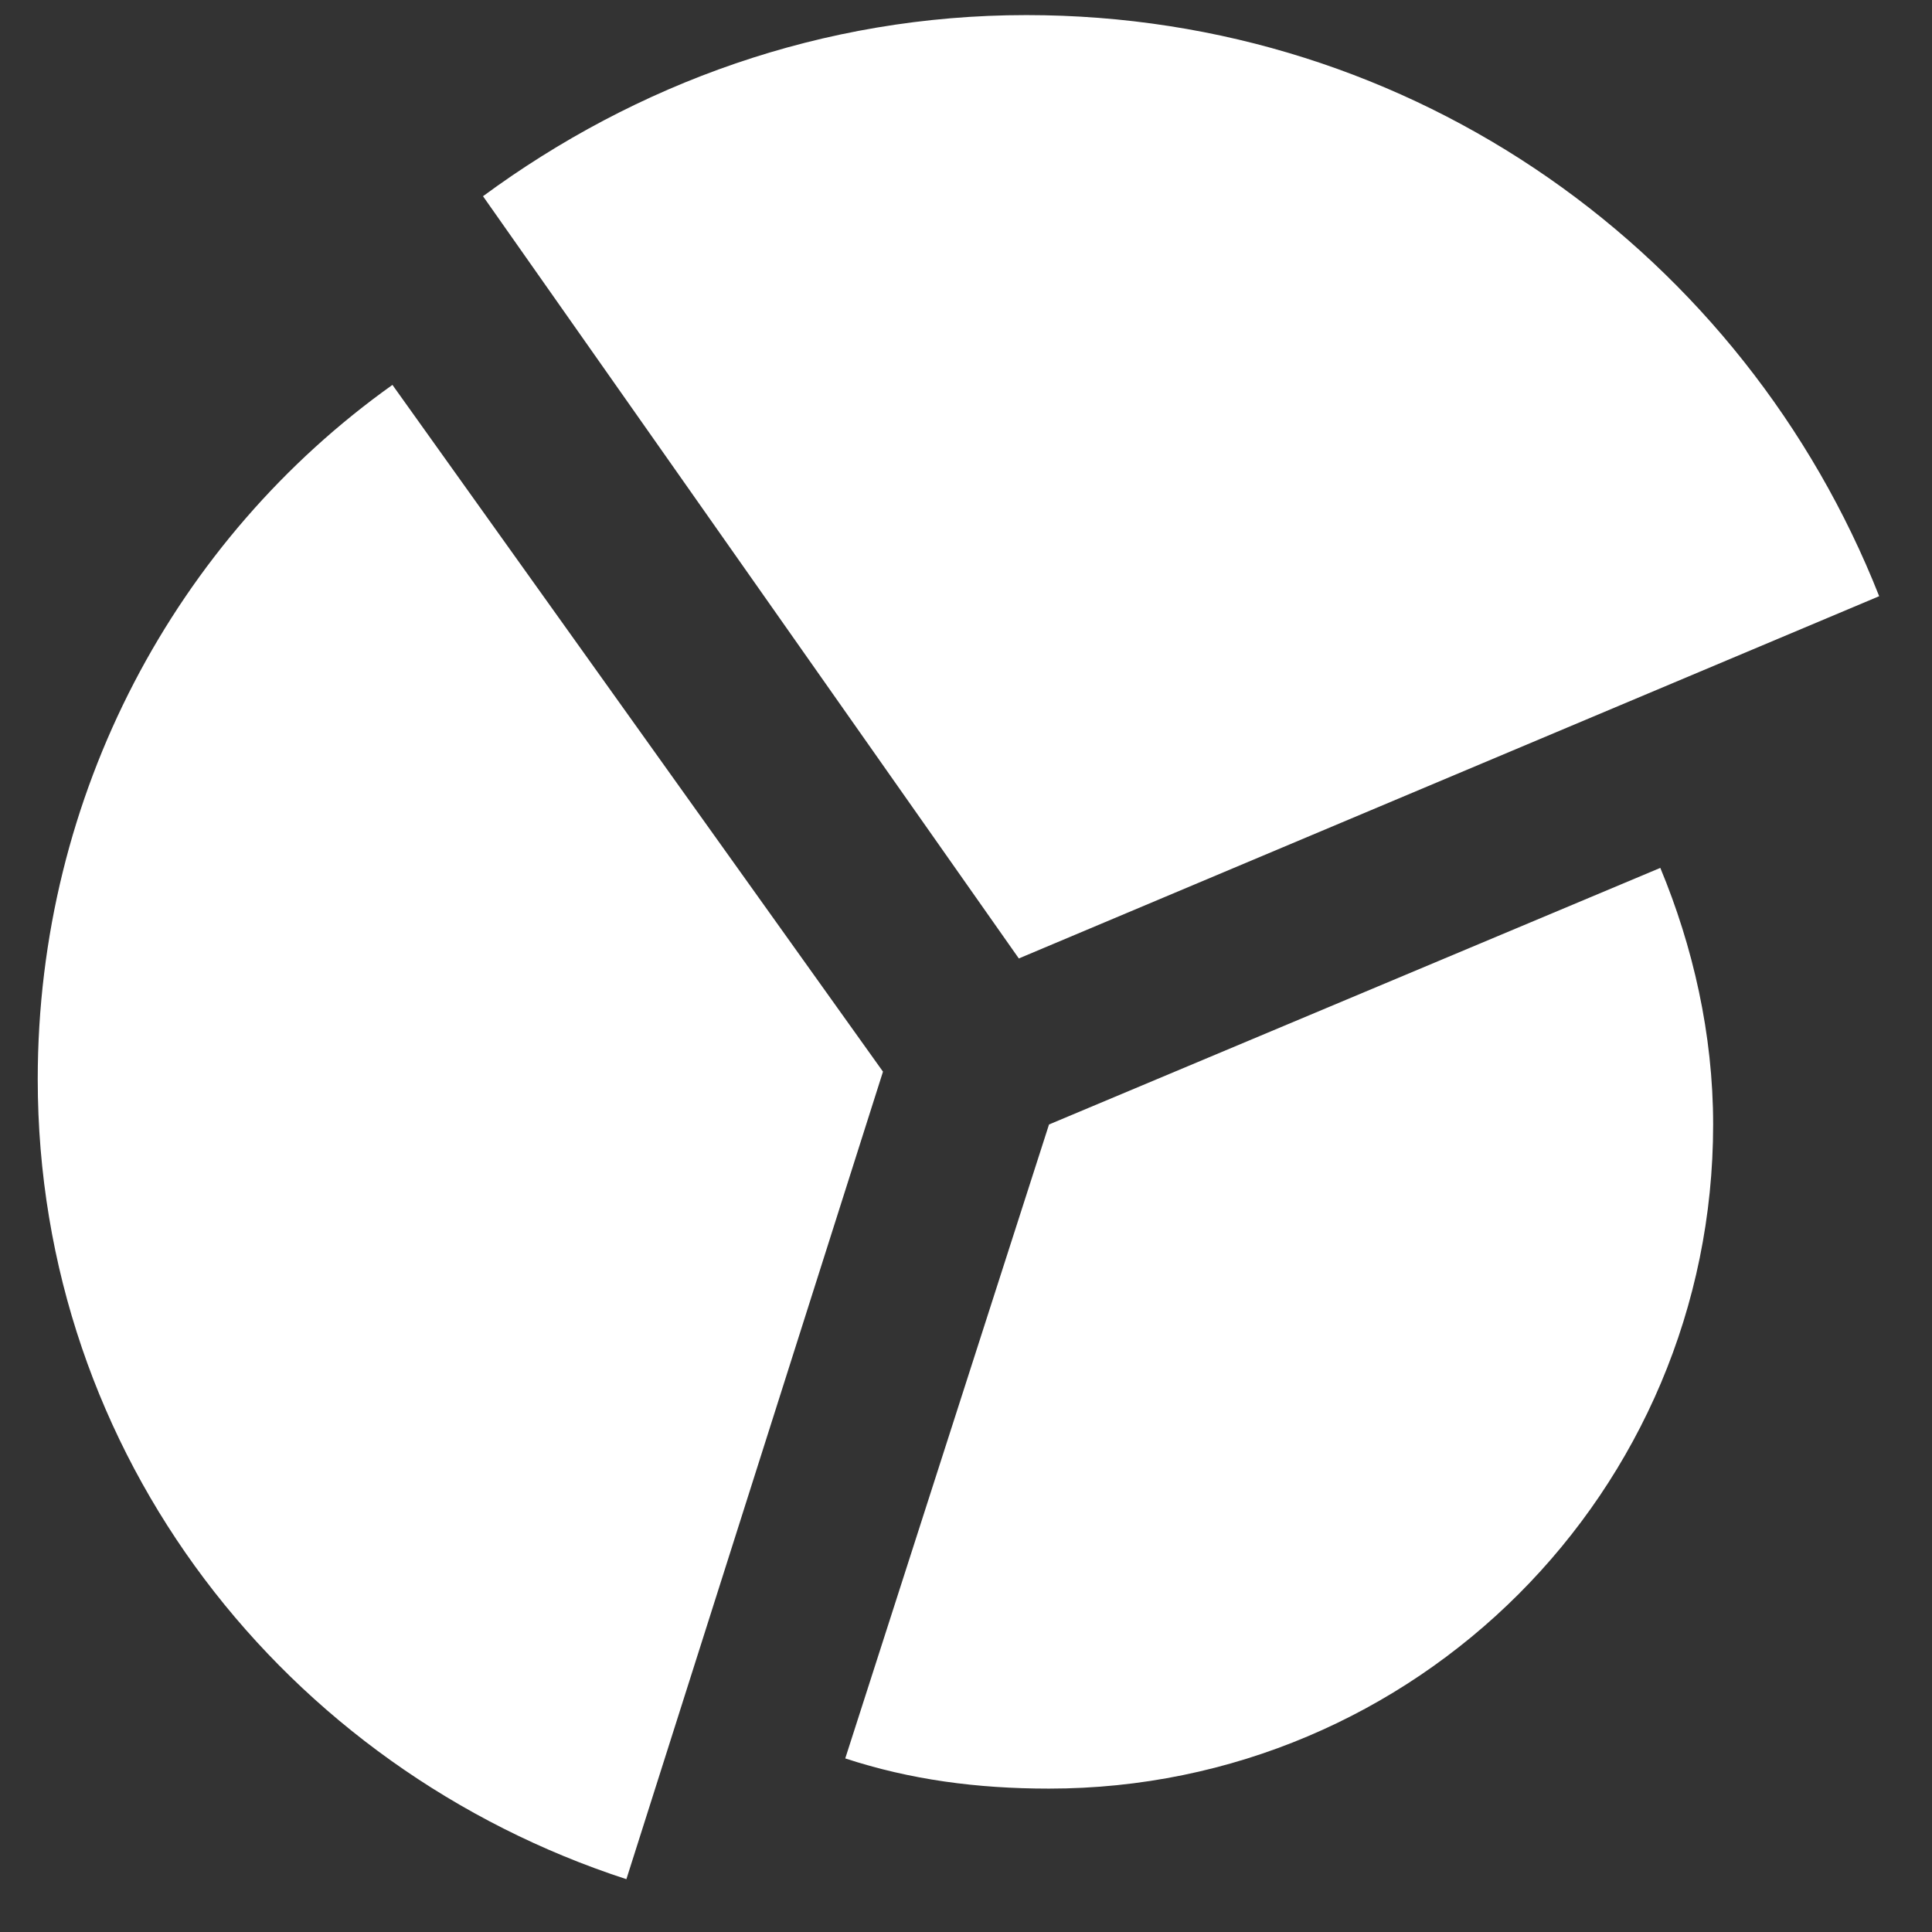 <?xml version="1.0"?>
<!DOCTYPE svg PUBLIC "-//W3C//DTD SVG 1.0//EN" "http://www.w3.org/TR/2001/REC-SVG-20010904/DTD/svg10.dtd">
<svg xmlns="http://www.w3.org/2000/svg" width="256px" height="256px">
<rect width="100%" height="100%" fill="#333333" stroke="none"/>
<path d="M 117 142L 83 249C 37.922 234.332 5 192.971 5 143C 5 105.169 23.368 71.394 52 51C 52 51 117 142 117 142 z M 227 149C 227 197.601 187.601 237 139 237C 129.433 237 120.624 235.823 112 233L 139 149L 220 115C 224.324 125.398 227 137.037 227 149 z M 249 79L 135 127L 64 26C 84.227 11.108 108.956 2 136 2C 187.57 2 231.146 33.776 249 79 z" fill="#ffffff" fill-rule="evenodd" />
</svg>
